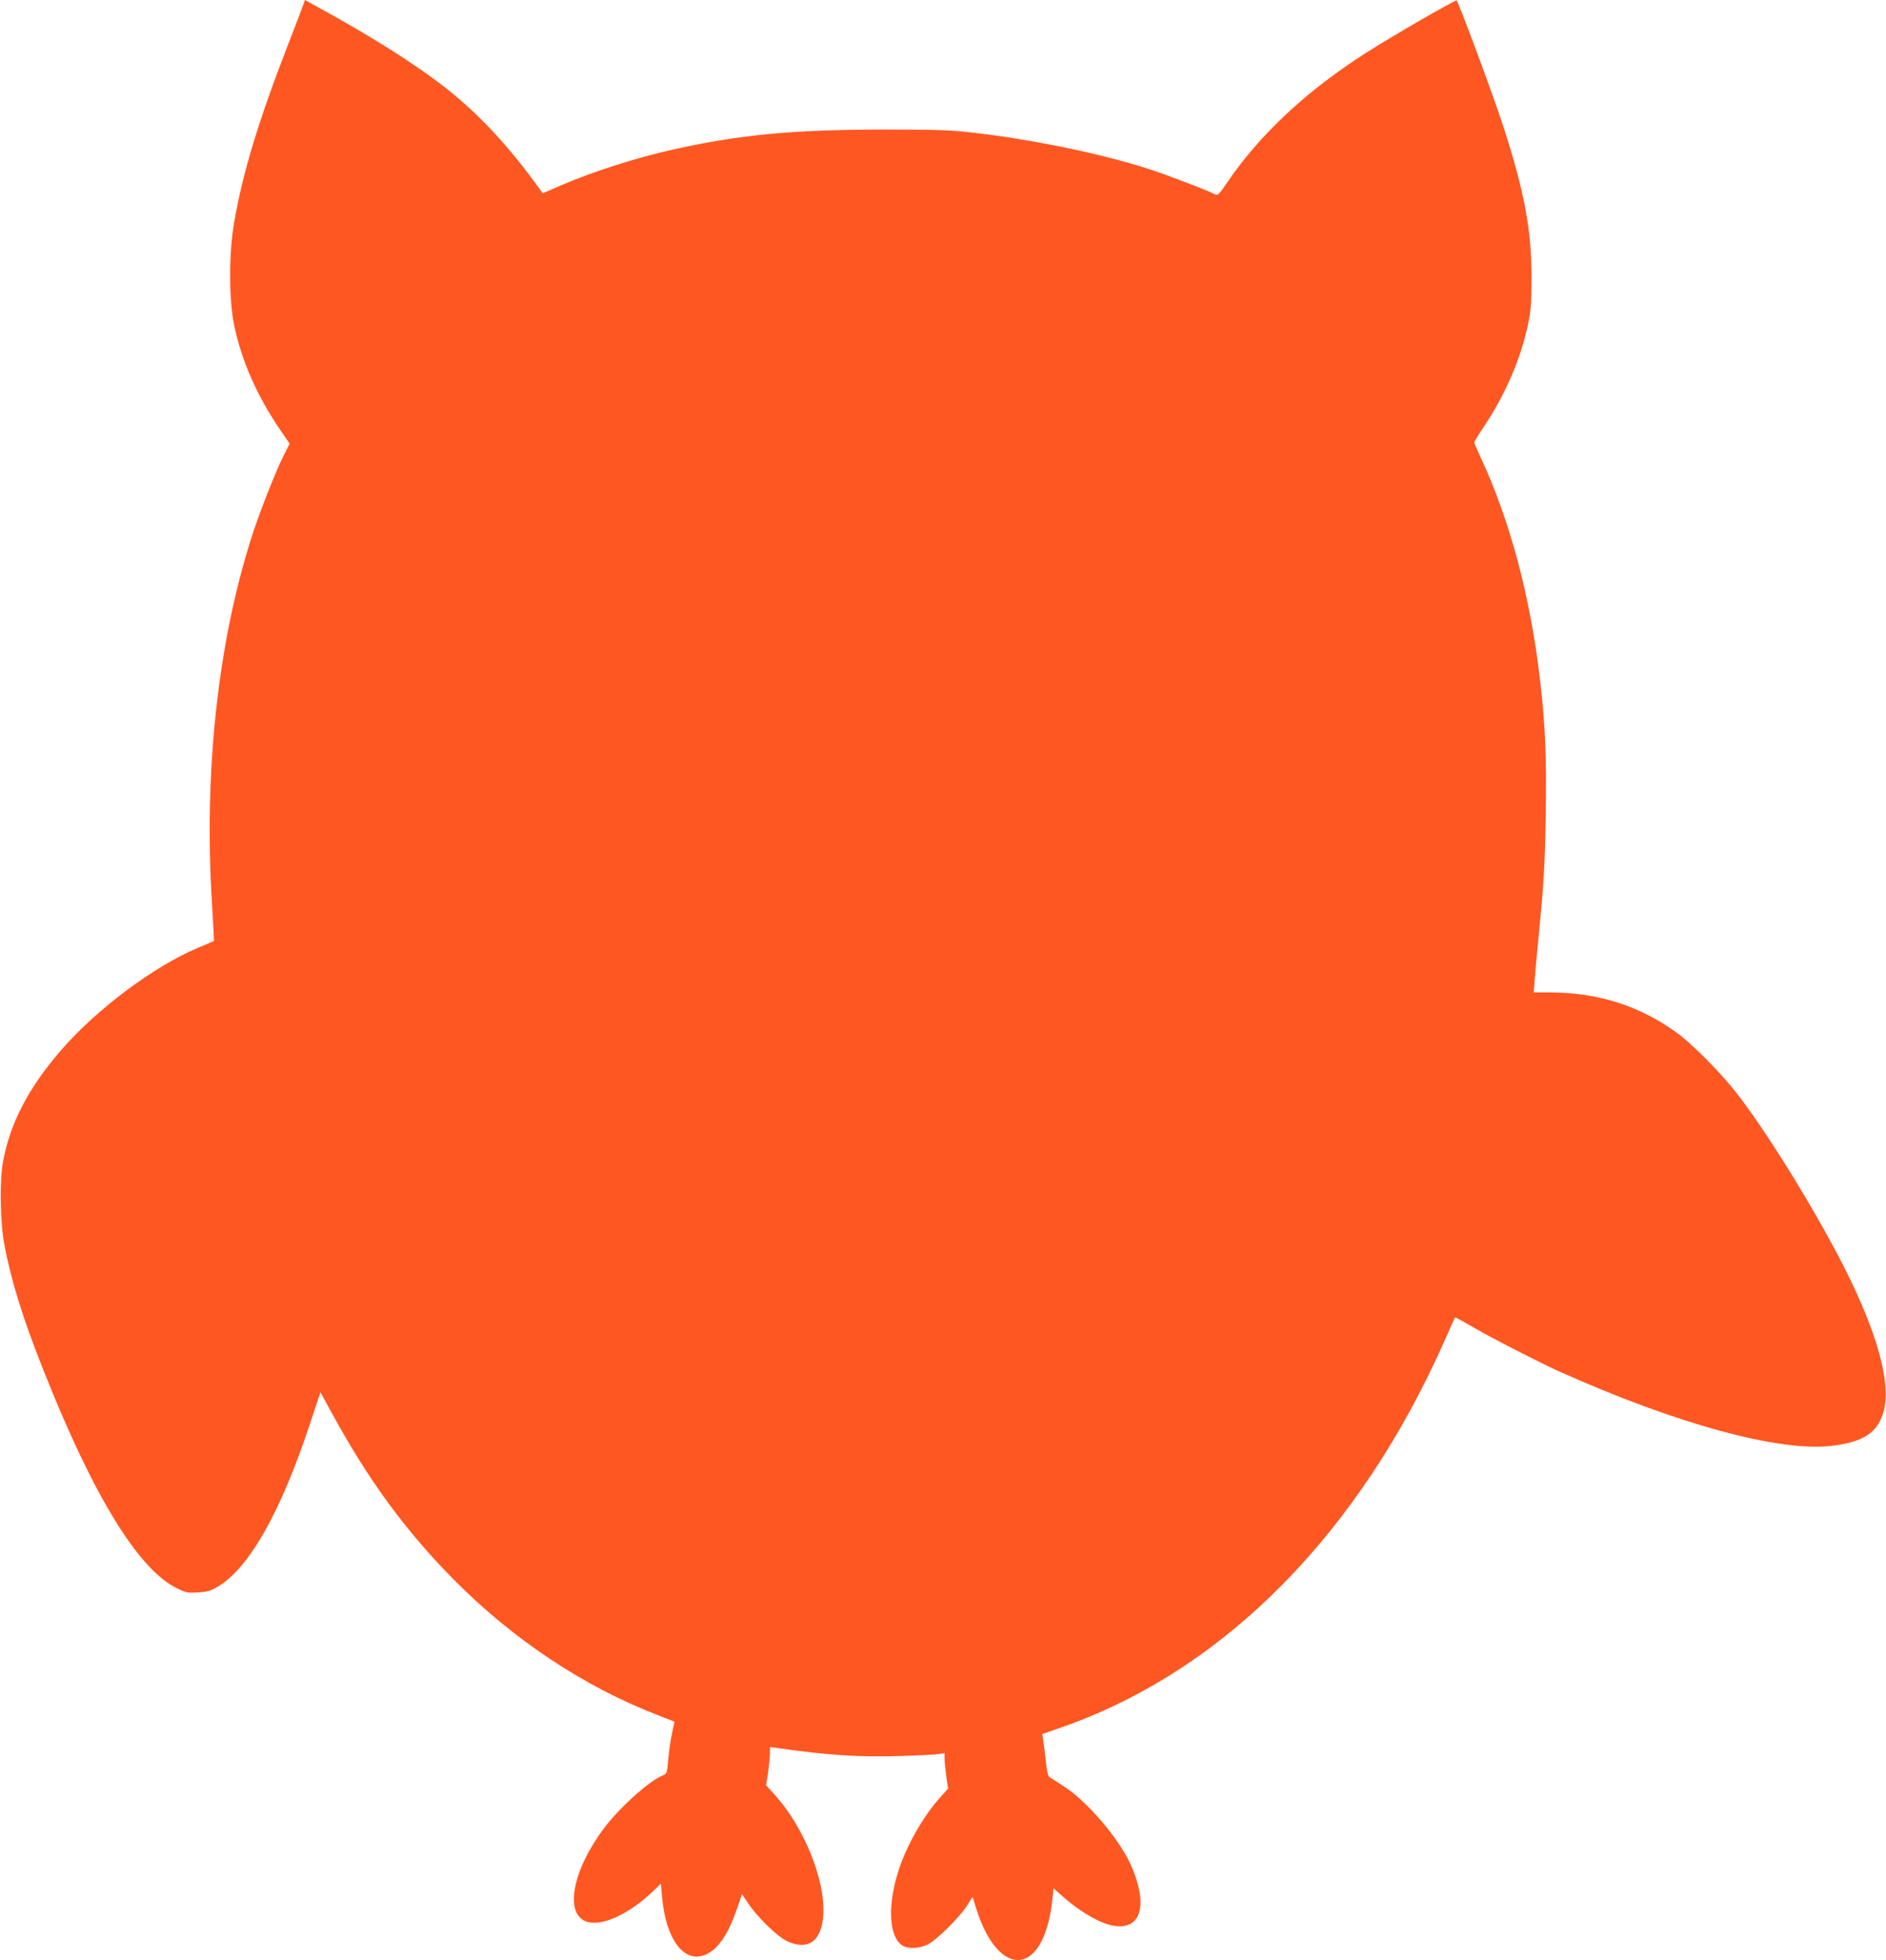 <?xml version="1.0" standalone="no"?>
<!DOCTYPE svg PUBLIC "-//W3C//DTD SVG 20010904//EN"
 "http://www.w3.org/TR/2001/REC-SVG-20010904/DTD/svg10.dtd">
<svg version="1.0" xmlns="http://www.w3.org/2000/svg"
 width="1232pt" height="1280pt" viewBox="0 0 1232 1280"
 preserveAspectRatio="xMidYMid meet">
<g transform="translate(0,1280) scale(0.1,-0.1)"
fill="#ff5722" stroke="none">
<path d="M1977 12758 c-8 -24 -51 -135 -95 -248 -196 -506 -296 -837 -353
-1165 -34 -192 -34 -502 0 -665 48 -235 151 -468 304 -691 l59 -86 -40 -79
c-53 -106 -161 -380 -210 -536 -220 -691 -311 -1534 -257 -2392 8 -132 14
-240 12 -241 -1 0 -48 -20 -104 -44 -289 -121 -668 -405 -898 -673 -212 -246
-331 -476 -376 -728 -22 -122 -18 -391 9 -535 45 -238 120 -482 259 -830 323
-814 616 -1291 867 -1415 61 -30 71 -32 140 -28 63 4 84 11 131 39 204 123
410 488 601 1066 l67 202 67 -122 c246 -453 494 -790 816 -1113 383 -384 839
-686 1310 -869 l120 -47 -17 -79 c-9 -43 -20 -119 -24 -169 -7 -84 -9 -92 -32
-101 -87 -33 -284 -209 -387 -346 -207 -275 -260 -559 -116 -610 96 -34 268
42 424 187 l63 60 7 -79 c24 -288 148 -450 292 -381 79 39 143 135 199 299
l32 93 39 -58 c58 -89 191 -219 255 -249 139 -64 227 0 237 174 13 229 -128
574 -320 785 l-54 59 13 81 c6 45 12 101 12 125 l1 44 48 -7 c329 -47 542 -61
802 -52 113 3 224 9 248 12 l42 7 0 -34 c0 -19 5 -71 11 -116 l12 -82 -52 -58
c-108 -119 -219 -314 -270 -472 -75 -230 -65 -437 23 -494 36 -24 110 -21 165
6 57 27 204 172 256 251 l38 60 27 -85 c69 -218 183 -346 292 -325 103 19 180
170 203 398 l7 68 52 -46 c122 -110 262 -190 352 -200 173 -21 214 145 100
401 -77 170 -284 413 -437 511 -42 27 -83 54 -92 59 -11 7 -19 39 -26 110 -6
55 -14 116 -17 136 l-6 36 123 43 c1066 371 1953 1270 2514 2545 31 72 58 131
60 133 1 2 57 -29 123 -67 116 -68 435 -231 557 -286 765 -343 1437 -526 1778
-486 213 25 306 88 343 232 43 167 -29 453 -210 834 -175 368 -529 951 -750
1235 -97 126 -285 316 -380 387 -250 185 -524 273 -851 273 l-96 0 6 83 c3 45
13 150 21 232 39 397 45 495 51 836 6 386 -2 588 -37 889 -63 542 -195 1037
-386 1449 -24 52 -44 98 -44 102 0 4 29 52 65 106 138 206 239 441 286 663 19
88 23 138 23 305 1 312 -45 559 -184 990 -64 197 -288 801 -305 822 -5 7 -423
-234 -590 -341 -388 -247 -696 -534 -909 -848 -50 -74 -62 -86 -77 -78 -43 24
-325 131 -440 168 -305 99 -773 195 -1164 238 -129 15 -240 18 -570 18 -597
-1 -944 -35 -1380 -133 -232 -52 -518 -144 -720 -231 l-120 -52 -20 28 c-196
272 -391 483 -598 647 -197 157 -491 344 -859 545 l-76 42 -15 -42z"/>
</g>
</svg>
